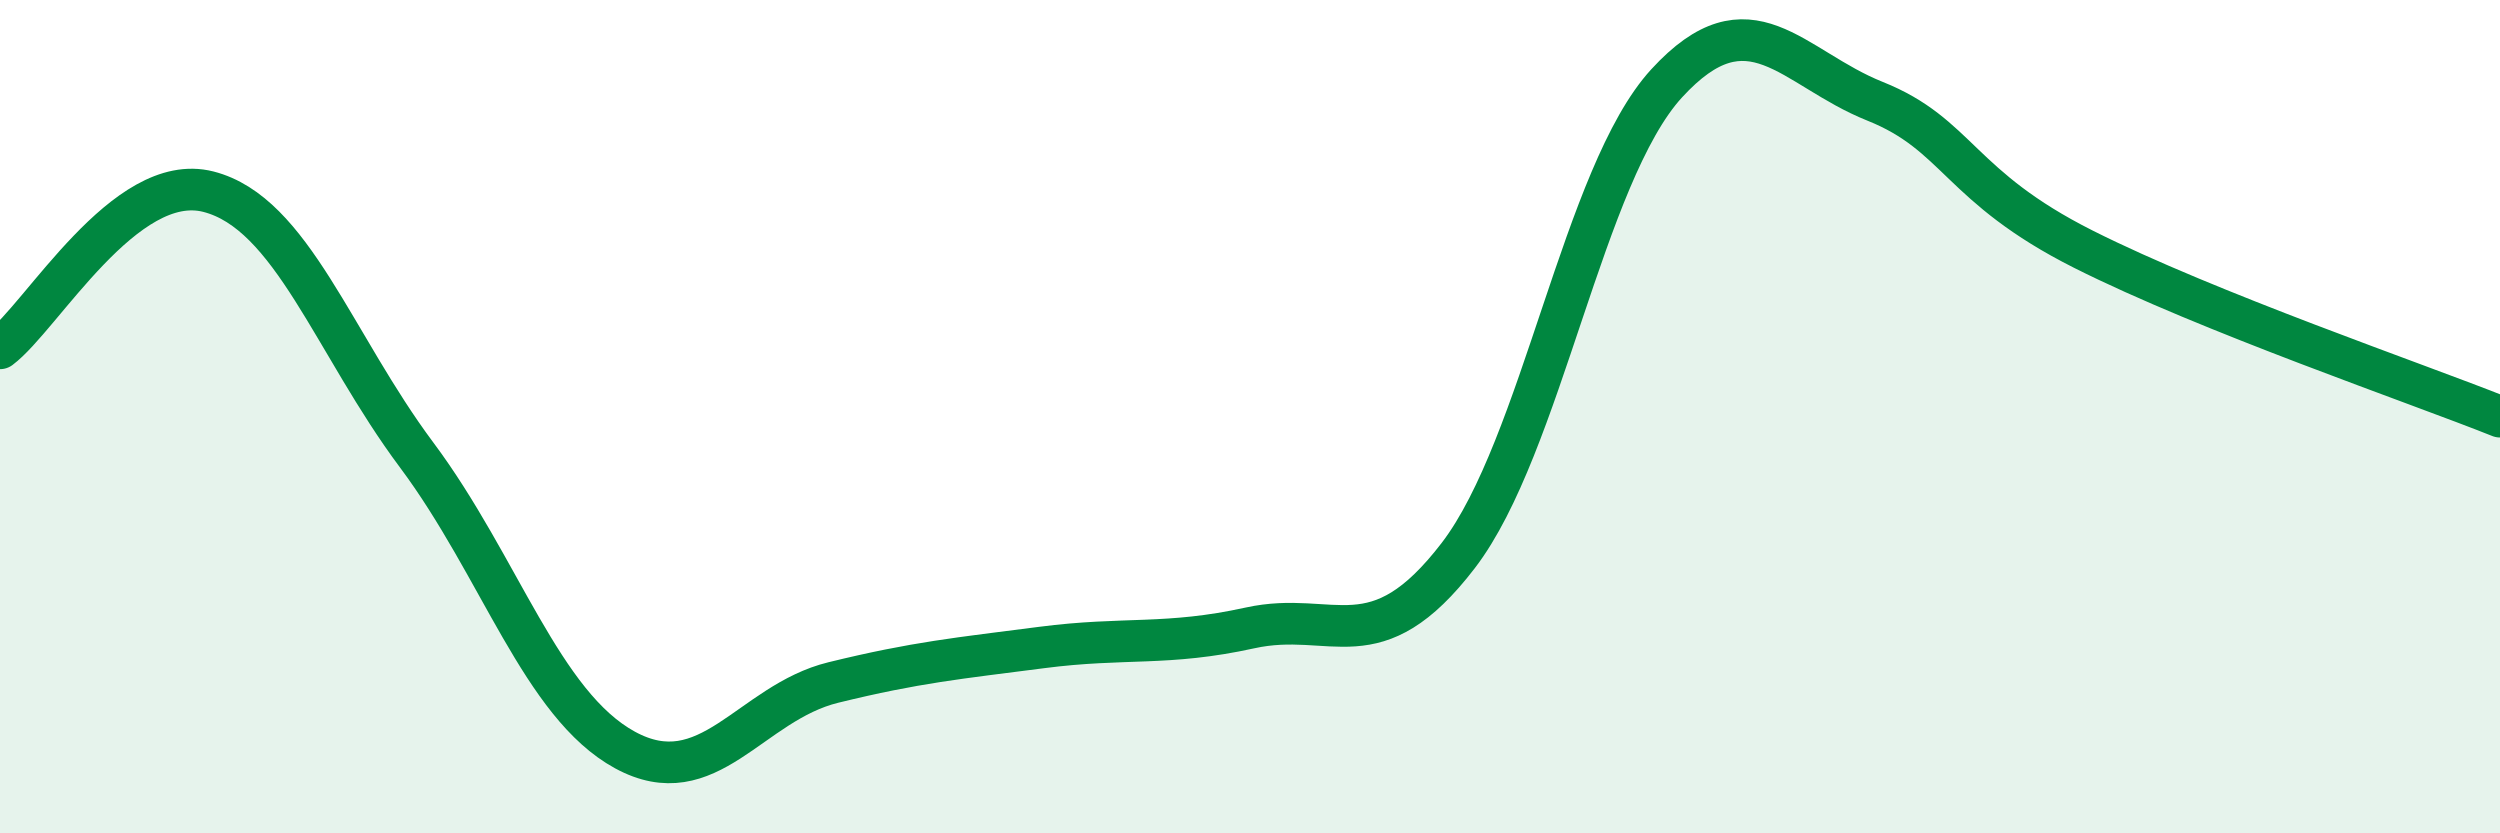 
    <svg width="60" height="20" viewBox="0 0 60 20" xmlns="http://www.w3.org/2000/svg">
      <path
        d="M 0,8.36 C 1,7.61 3,4.09 5,4.6 C 7,5.11 8,8.24 10,10.92 C 12,13.6 13,16.91 15,18 C 17,19.09 18,16.87 20,16.38 C 22,15.89 23,15.8 25,15.54 C 27,15.28 28,15.51 30,15.07 C 32,14.63 33,15.94 35,13.33 C 37,10.72 38,4.18 40,2 C 42,-0.18 43,1.63 45,2.43 C 47,3.23 47,4.47 50,5.98 C 53,7.49 58,9.2 60,10L60 20L0 20Z"
        fill="#008740"
        opacity="0.1"
        stroke-linecap="round"
        stroke-linejoin="round"
      />
      <path
        d="M 0,8.36 C 1,7.61 3,4.09 5,4.6 C 7,5.11 8,8.24 10,10.92 C 12,13.6 13,16.91 15,18 C 17,19.09 18,16.87 20,16.38 C 22,15.89 23,15.8 25,15.54 C 27,15.28 28,15.51 30,15.07 C 32,14.63 33,15.94 35,13.33 C 37,10.72 38,4.18 40,2 C 42,-0.18 43,1.63 45,2.43 C 47,3.23 47,4.47 50,5.98 C 53,7.49 58,9.2 60,10"
        stroke="#008740"
        stroke-width="1"
        fill="none"
        stroke-linecap="round"
        stroke-linejoin="round"
      />
    </svg>
  